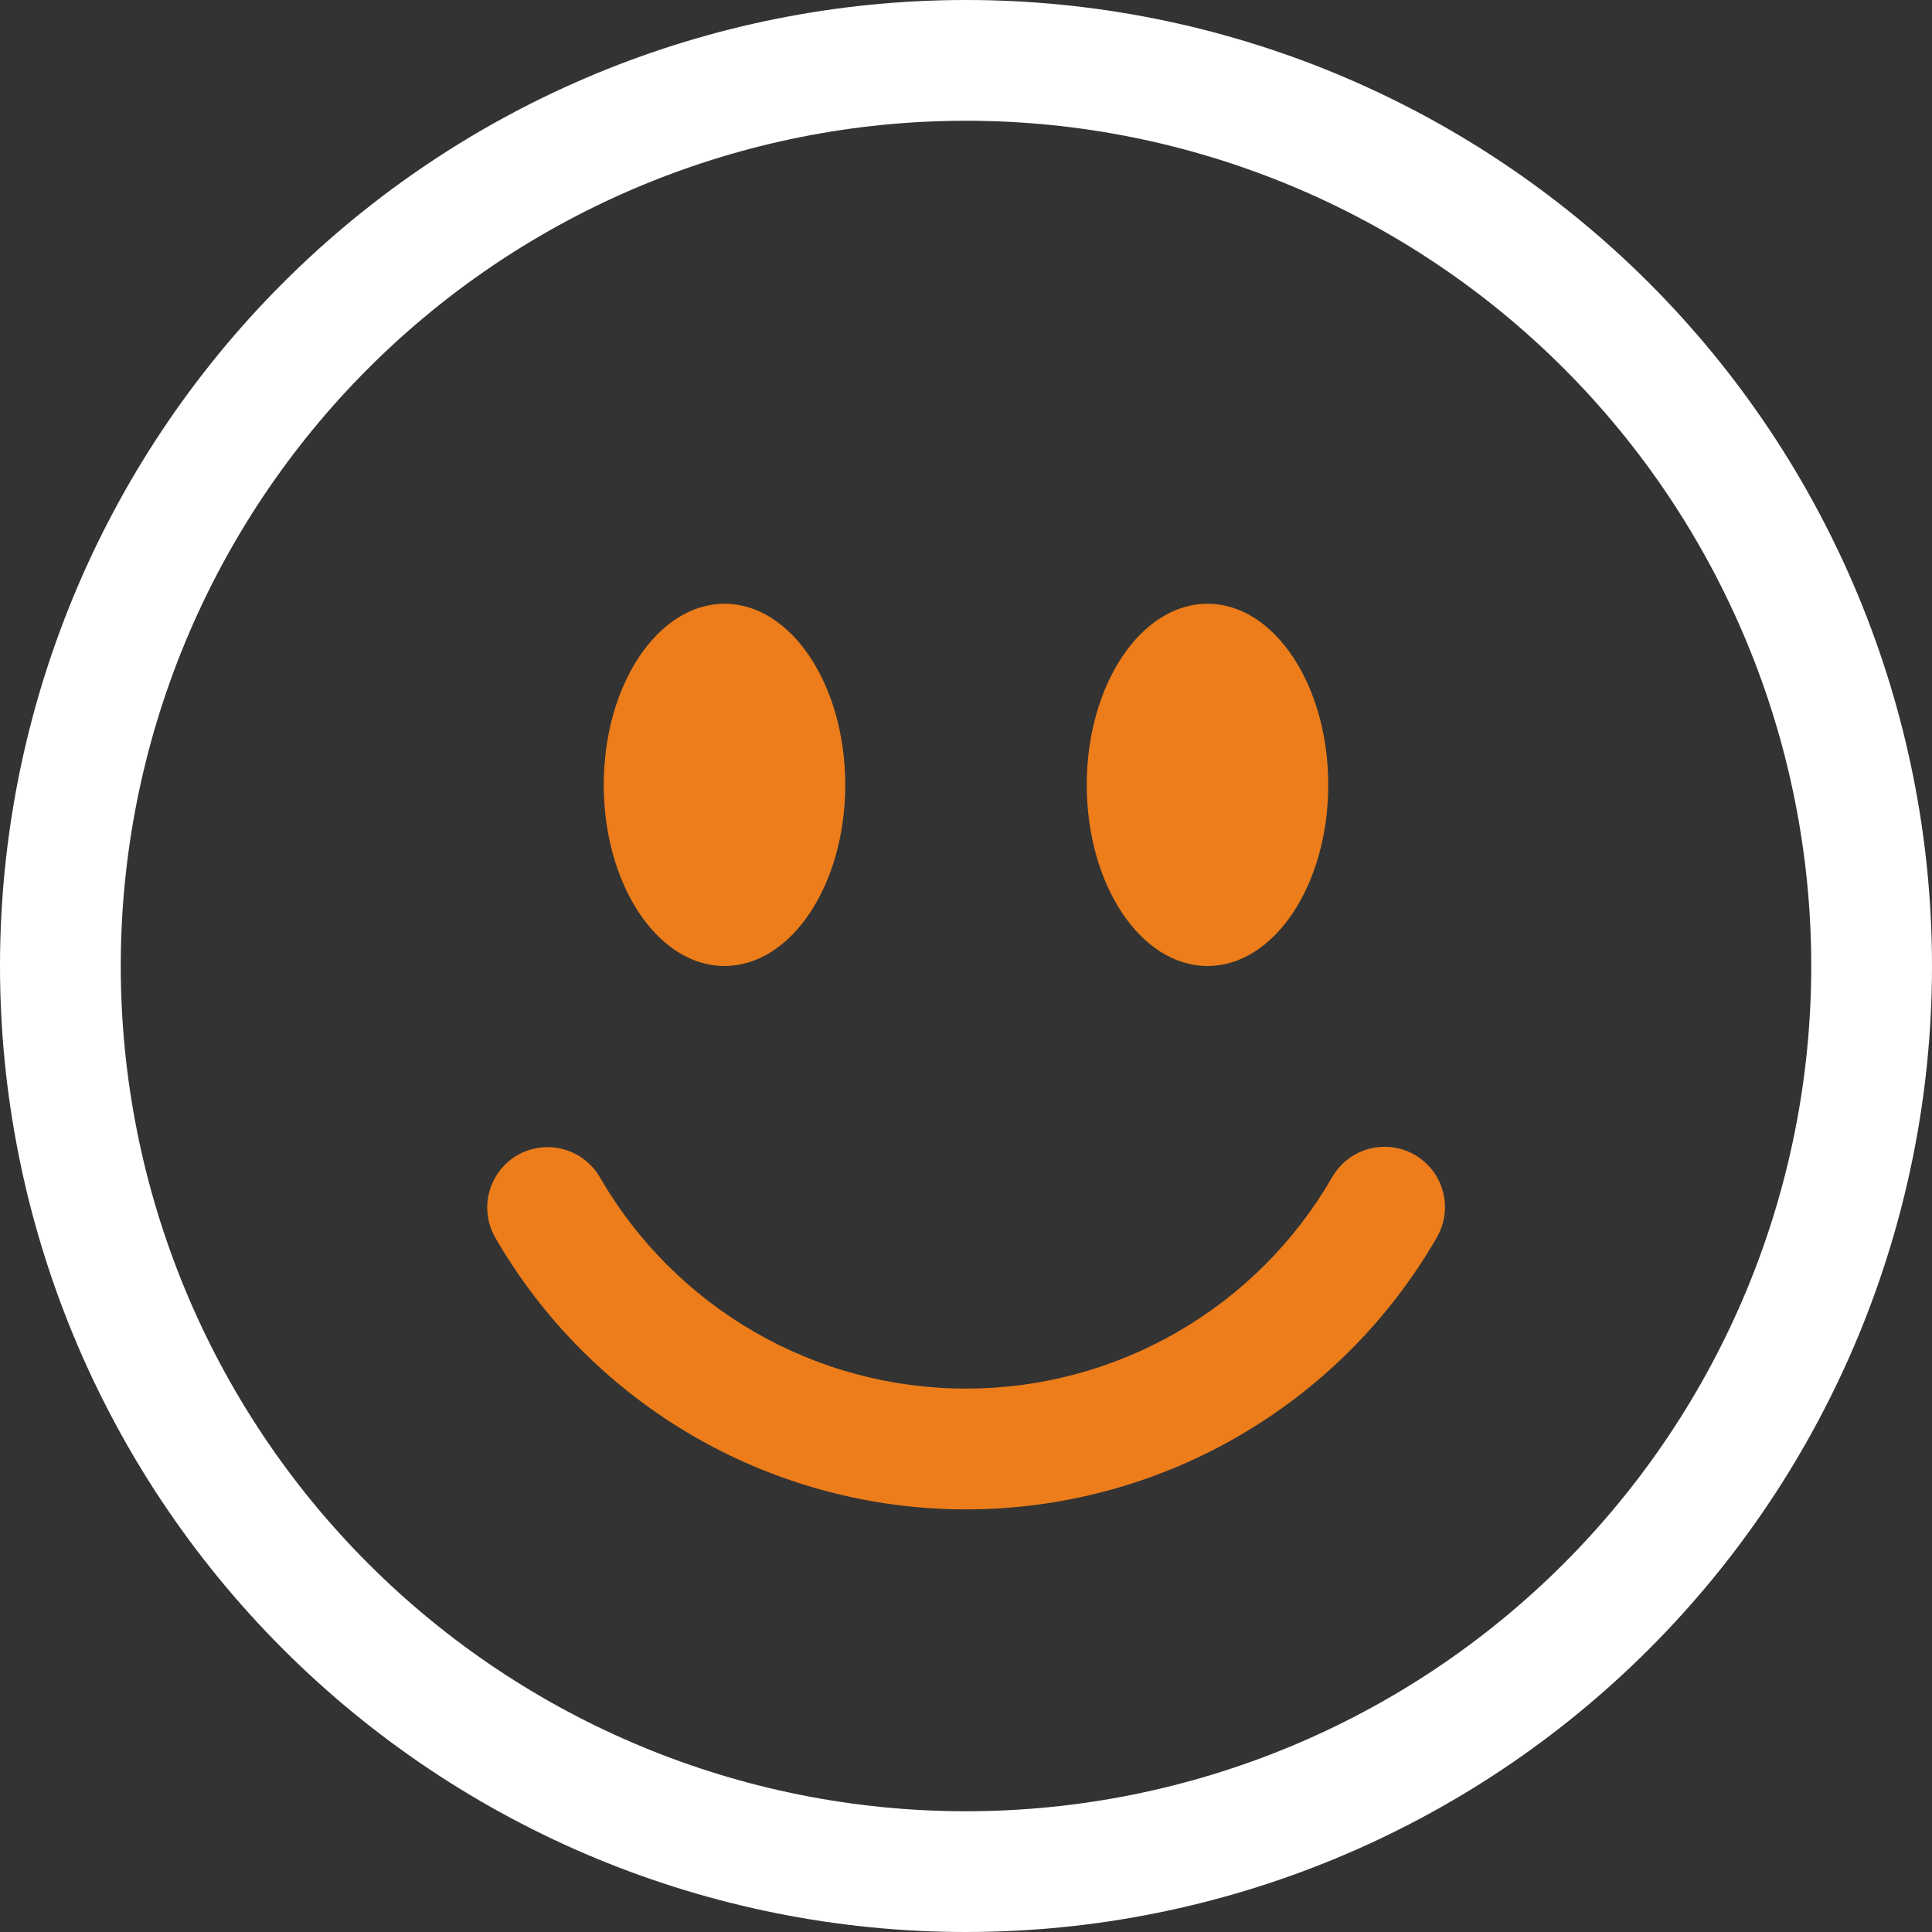 <svg width="62" height="62" viewBox="0 0 62 62" fill="none" xmlns="http://www.w3.org/2000/svg">
<rect x="0" y="0" width="62" height="62" fill="#333333" stroke="none"/>
<path d="M31 58.125C23.806 58.125 16.907 55.267 11.82 50.18C6.733 45.093 3.875 38.194 3.875 31C3.875 23.806 6.733 16.907 11.82 11.82C16.907 6.733 23.806 3.875 31 3.875C38.194 3.875 45.093 6.733 50.18 11.82C55.267 16.907 58.125 23.806 58.125 31C58.125 38.194 55.267 45.093 50.18 50.18C45.093 55.267 38.194 58.125 31 58.125ZM31 62C39.222 62 47.107 58.734 52.92 52.92C58.734 47.107 62 39.222 62 31C62 22.778 58.734 14.893 52.92 9.08C47.107 3.266 39.222 0 31 0C22.778 0 14.893 3.266 9.08 9.08C3.266 14.893 0 22.778 0 31C0 39.222 3.266 47.107 9.08 52.92C14.893 58.734 22.778 62 31 62Z" fill="white"/>
<path d="M16.604 37.072C17.049 36.815 17.578 36.746 18.075 36.879C18.571 37.012 18.994 37.336 19.251 37.781C20.442 39.843 22.154 41.556 24.217 42.746C26.279 43.937 28.619 44.563 31 44.562C33.381 44.563 35.721 43.937 37.783 42.746C39.846 41.556 41.558 39.843 42.749 37.781C42.875 37.559 43.044 37.364 43.246 37.208C43.448 37.051 43.679 36.936 43.926 36.869C44.172 36.802 44.43 36.785 44.683 36.818C44.937 36.85 45.181 36.933 45.402 37.061C45.623 37.189 45.817 37.359 45.972 37.562C46.128 37.765 46.241 37.997 46.306 38.244C46.372 38.491 46.388 38.748 46.353 39.001C46.318 39.255 46.234 39.498 46.105 39.719C44.574 42.37 42.372 44.572 39.721 46.102C37.069 47.633 34.062 48.438 31 48.438C27.939 48.438 24.931 47.633 22.279 46.102C19.628 44.572 17.426 42.37 15.895 39.719C15.638 39.274 15.569 38.745 15.702 38.249C15.835 37.752 16.159 37.329 16.604 37.072ZM27.125 25.188C27.125 28.396 25.389 31 23.25 31C21.111 31 19.375 28.396 19.375 25.188C19.375 21.979 21.111 19.375 23.25 19.375C25.389 19.375 27.125 21.979 27.125 25.188ZM42.625 25.188C42.625 28.396 40.889 31 38.75 31C36.611 31 34.875 28.396 34.875 25.188C34.875 21.979 36.611 19.375 38.75 19.375C40.889 19.375 42.625 21.979 42.625 25.188Z" fill="#EC7D1A"/>
</svg>
